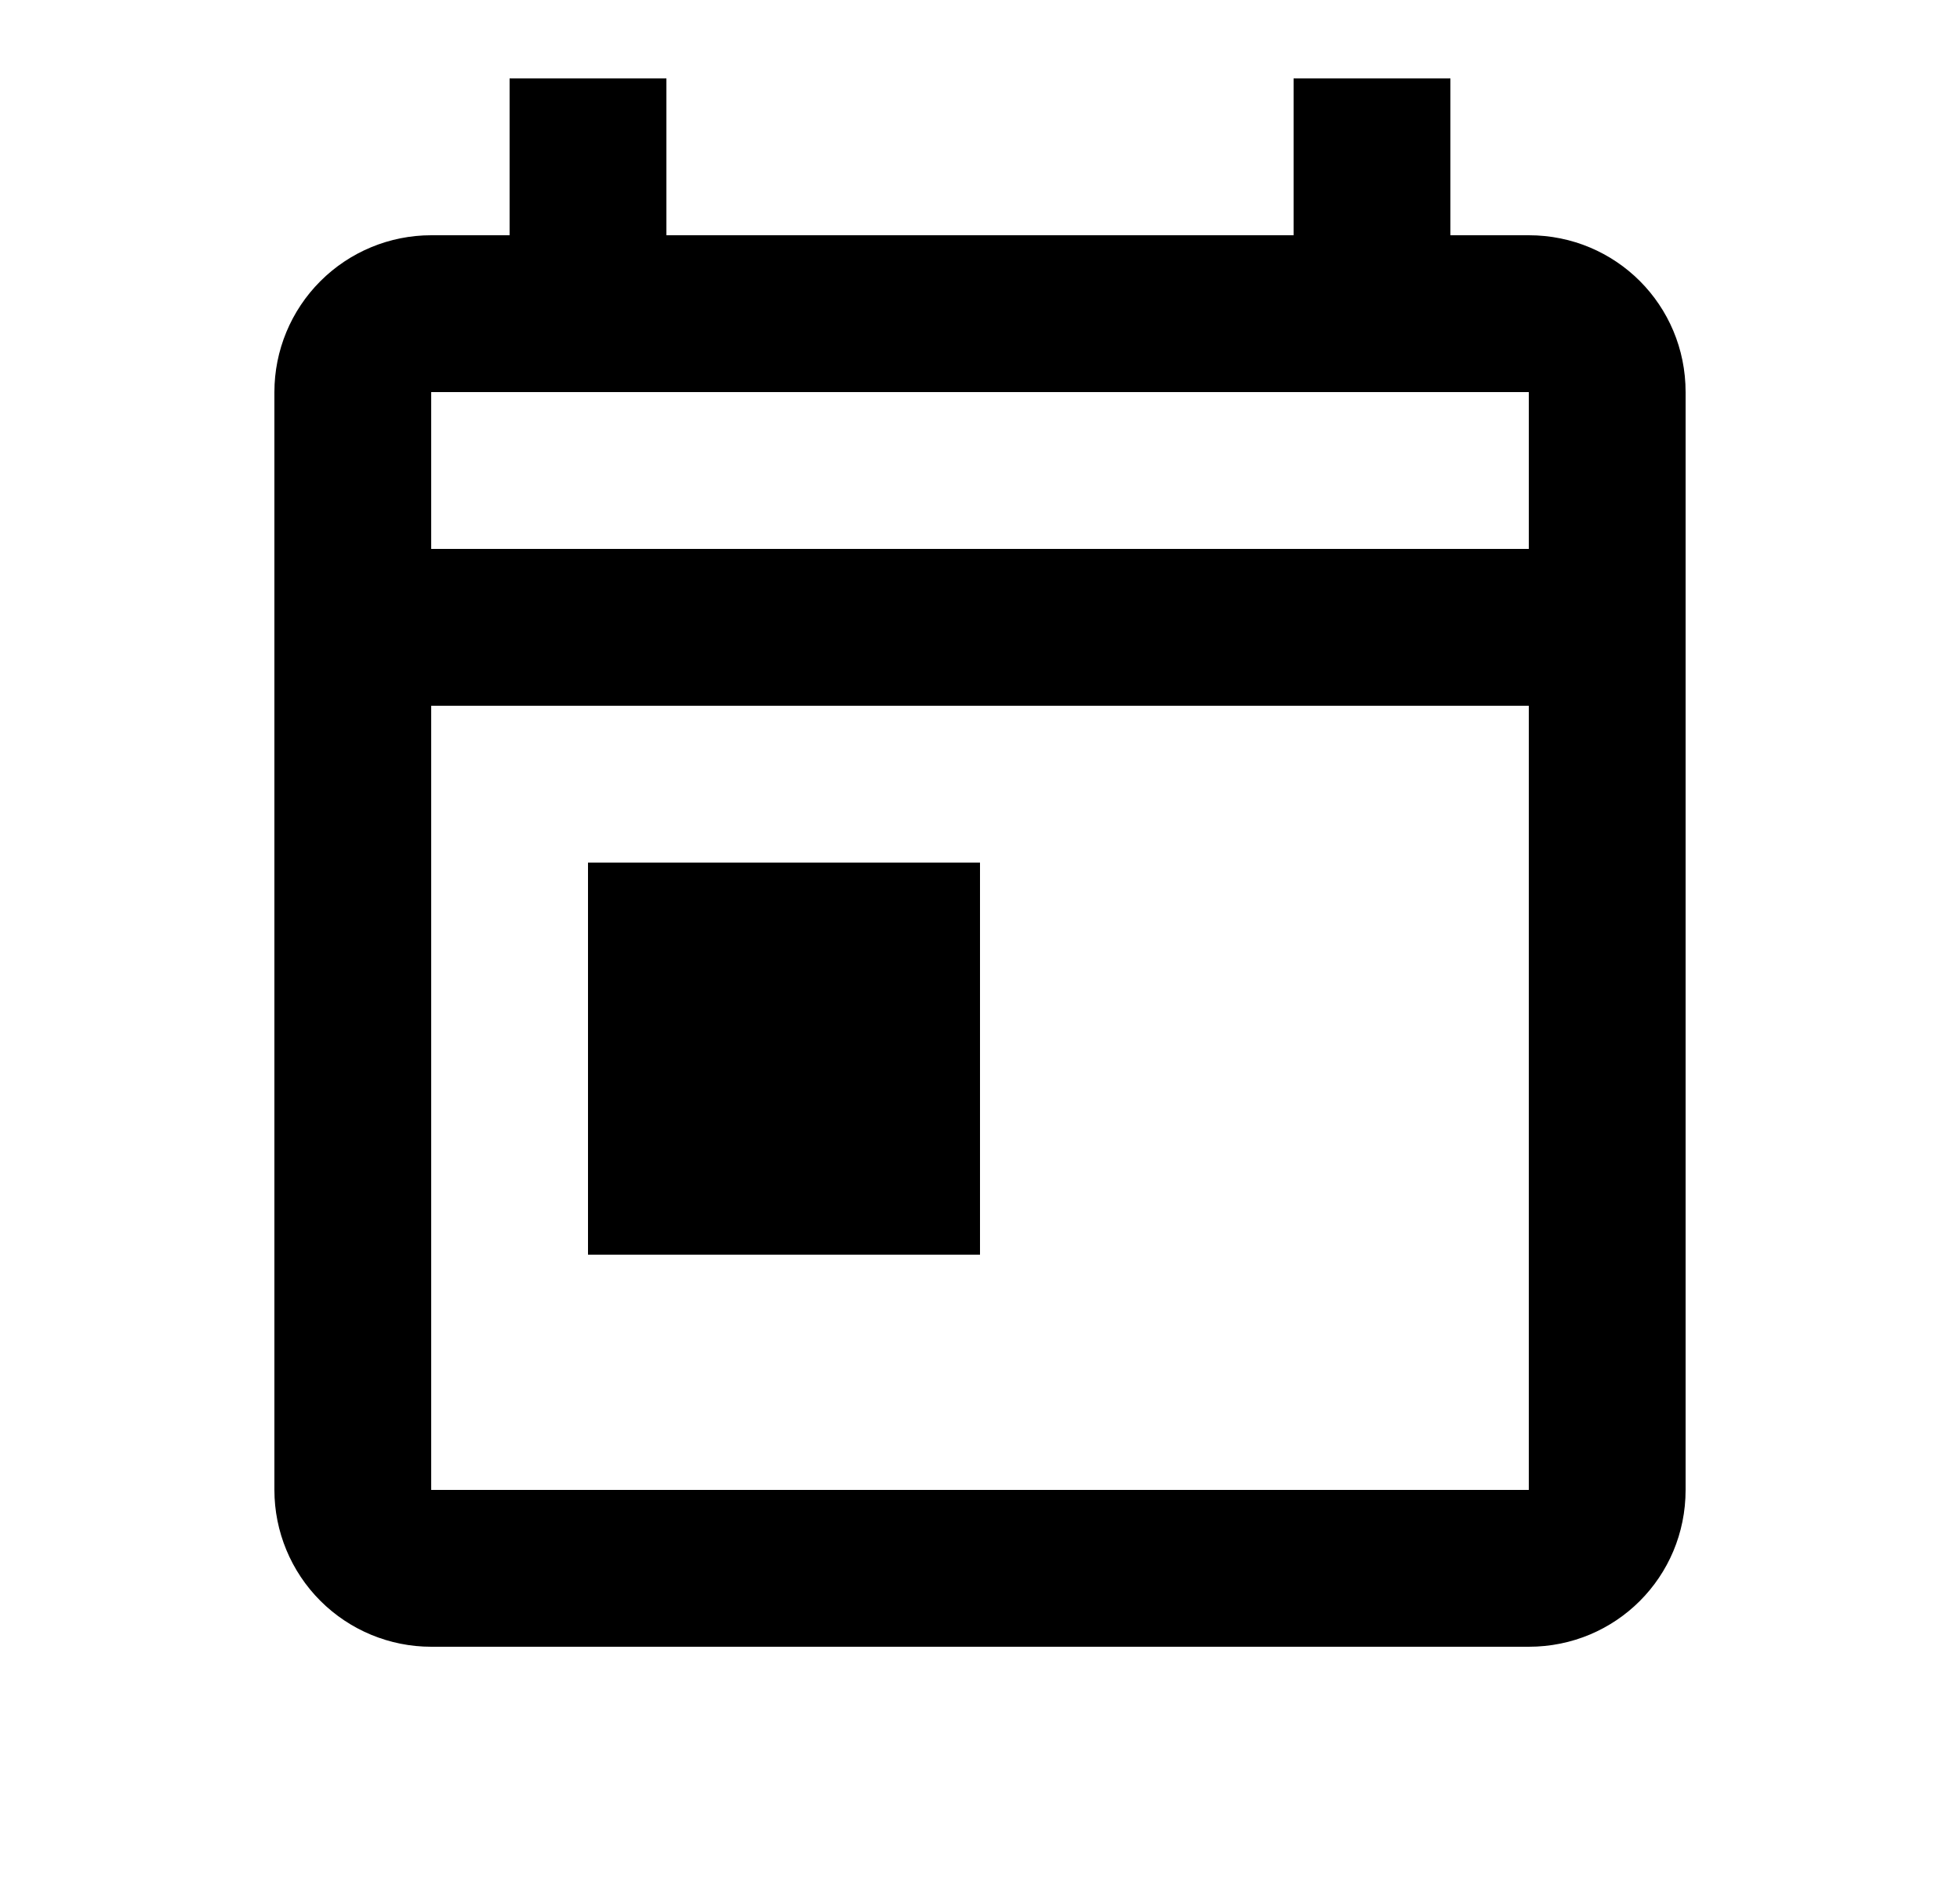 <svg width="25" height="24" viewBox="0 0 25 24" fill="none" xmlns="http://www.w3.org/2000/svg">
<path d="M19.5 3H18.5V1H16.5V3H8.5V1H6.5V3H5.5C4.97 3 4.461 3.211 4.086 3.586C3.711 3.961 3.5 4.47 3.5 5V19C3.5 19.53 3.711 20.039 4.086 20.414C4.461 20.789 4.97 21 5.5 21H19.5C20.61 21 21.5 20.11 21.5 19V5C21.5 3.89 20.61 3 19.5 3ZM19.5 19H5.5V9H19.5V19ZM19.5 7H5.5V5H19.5M7.5 11H12.5V16H7.5" fill="black"/>
</svg>
